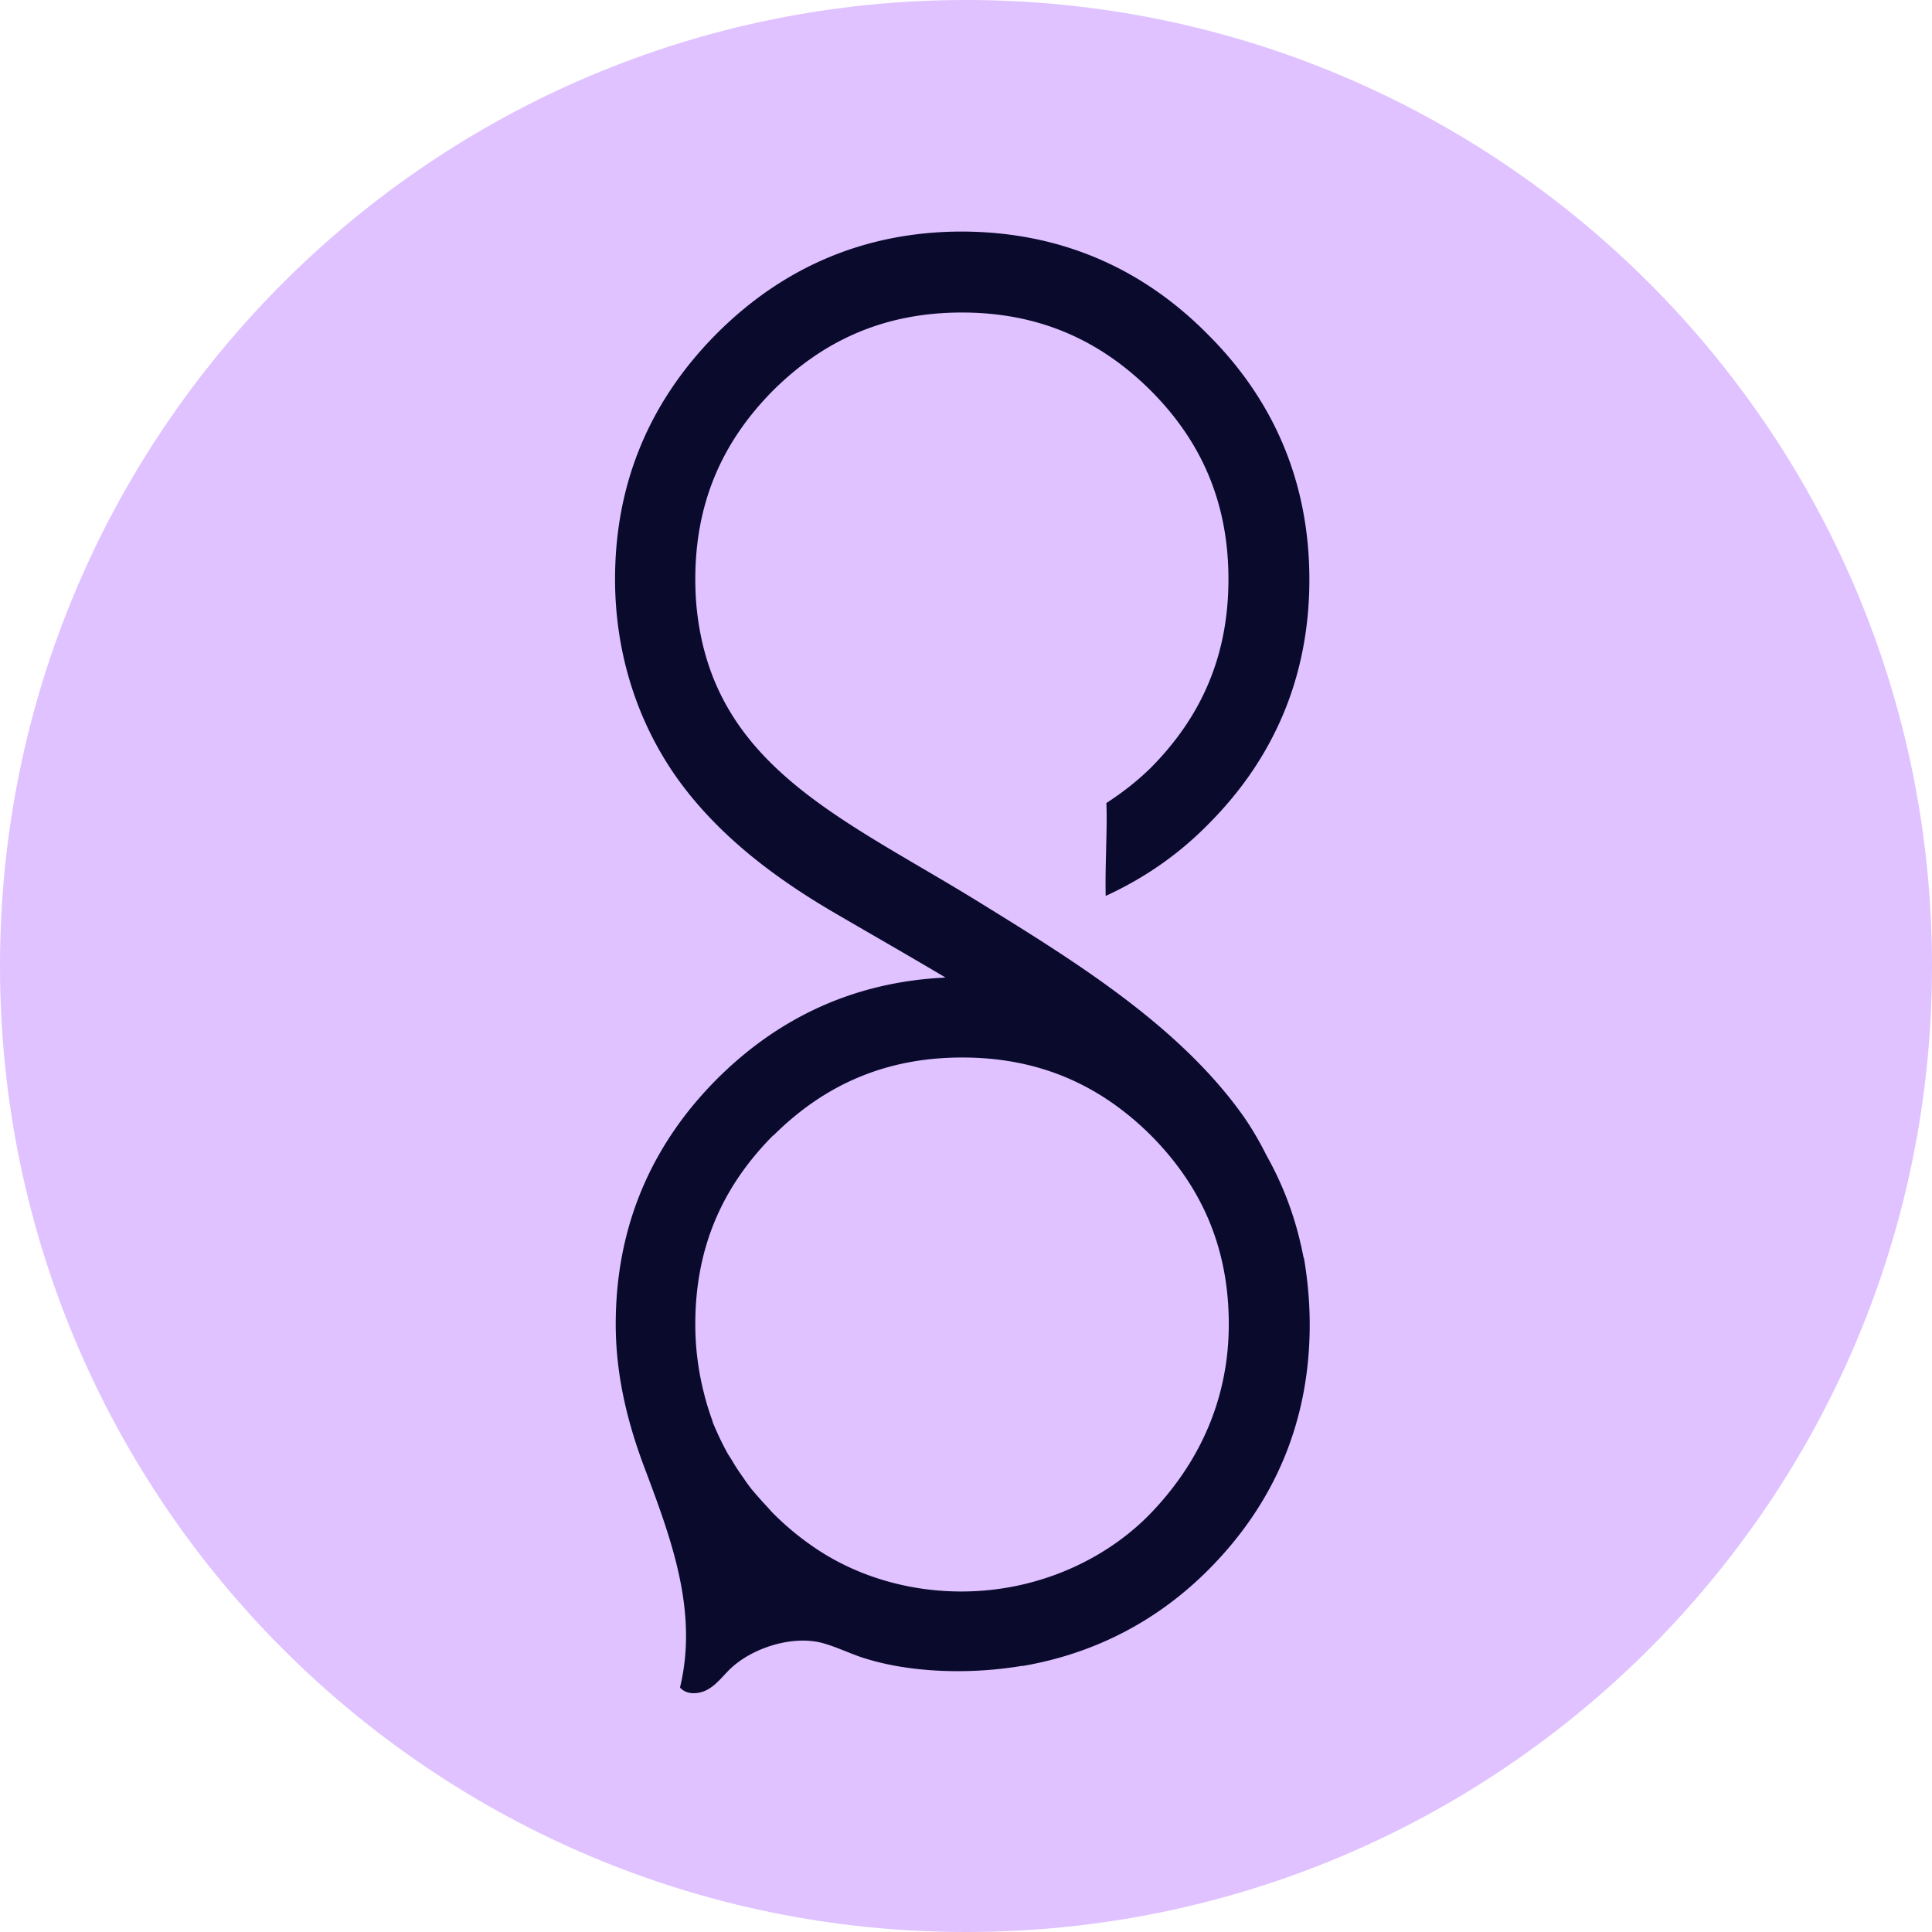 <?xml version="1.0" encoding="UTF-8"?>
<svg data-bbox="0 0 267 267" xmlns="http://www.w3.org/2000/svg" viewBox="0 0 267 267" height="267" width="267" data-type="color">
    <g>
        <g clip-path="url(#2715b75c-2016-42f0-8dc9-366558a6ec2f)">
            <path fill="#DFC2FF" d="M267 133.5c0 73.73-59.77 133.5-133.5 133.5S0 207.23 0 133.5 59.77 0 133.5 0 267 59.77 267 133.5" data-color="1"/>
            <path fill="#0A0A2C" d="M141.247 230.25c9.961-1.692 18.655-6.205 25.703-13.257 9.351-9.356 14.05-20.78 14.05-33.943 0-3.103-.282-6.064-.752-8.932a.9.9 0 0 0-.094-.329c-.094-.47-.188-.893-.282-1.364-.047-.282-.141-.517-.188-.799a45.6 45.6 0 0 0-4.652-11.941c-.986-1.975-2.067-3.808-3.148-5.359-8.787-12.459-23.213-21.391-35.994-29.289-19.125-11.894-37.639-18.993-39.66-41.512a43 43 0 0 1-.14-3.479c0-10.295 3.524-18.804 10.76-26.091 7.284-7.24 15.836-10.766 26.08-10.766s18.795 3.526 26.079 10.766c7.236 7.24 10.76 15.796 10.76 26.091s-3.524 18.805-10.76 26.092c-1.927 1.881-3.947 3.432-6.109 4.842.094 2.304 0 4.561-.047 6.864-.047 1.975-.094 3.996-.047 5.971 5.122-2.351 9.868-5.548 14.05-9.779 9.351-9.308 14.097-20.732 14.097-33.943s-4.746-24.634-14.05-33.895c-9.304-9.403-20.722-14.151-33.926-14.198-13.158 0-24.576 4.748-33.927 14.104C89.699 55.506 85 66.884 85 80.046c0 9.685 2.772 19.134 8.317 27.126 5.686 8.134 13.768 14.198 22.273 19.134 5.075 2.962 10.103 5.83 15.084 8.792-12.17.564-22.743 5.218-31.53 13.962-9.351 9.356-14.05 20.78-14.05 33.943 0 6.77 1.504 13.211 3.853 19.51 3.712 9.873 7.612 20.027 5.028 30.699.94 1.081 2.678.94 3.9.235s2.068-1.88 3.102-2.868c2.96-2.773 8.035-4.419 12.029-3.667 2.114.424 4.558 1.693 6.625 2.304 6.344 1.975 14.567 2.21 21.71.987zm-34.35-73.339c7.284-7.24 15.836-10.765 26.08-10.765s18.795 3.525 26.079 10.765c7.236 7.287 10.76 15.843 10.76 26.092 0 9.967-3.759 18.711-10.572 25.904-4.229 4.466-9.821 7.757-15.742 9.496-10.244 3.056-21.897 1.552-30.778-4.419a39 39 0 0 1-5.874-4.842c-.376-.376-.705-.799-1.081-1.175a72 72 0 0 1-1.785-2.022 20 20 0 0 1-1.175-1.598c-.564-.8-1.081-1.552-1.551-2.351-.235-.423-.516-.799-.751-1.222-.705-1.27-1.316-2.586-1.88-3.902-.094-.188-.14-.376-.188-.564a37 37 0 0 1-1.175-3.856 38.3 38.3 0 0 1-1.174-9.449c0-10.296 3.524-18.805 10.76-26.092z" data-color="2"/>
        </g>
        <defs fill="none">
            <clipPath id="2715b75c-2016-42f0-8dc9-366558a6ec2f">
                <path fill="#ffffff" d="M267 0v267H0V0z"/>
            </clipPath>
        </defs>
    </g>
</svg>
